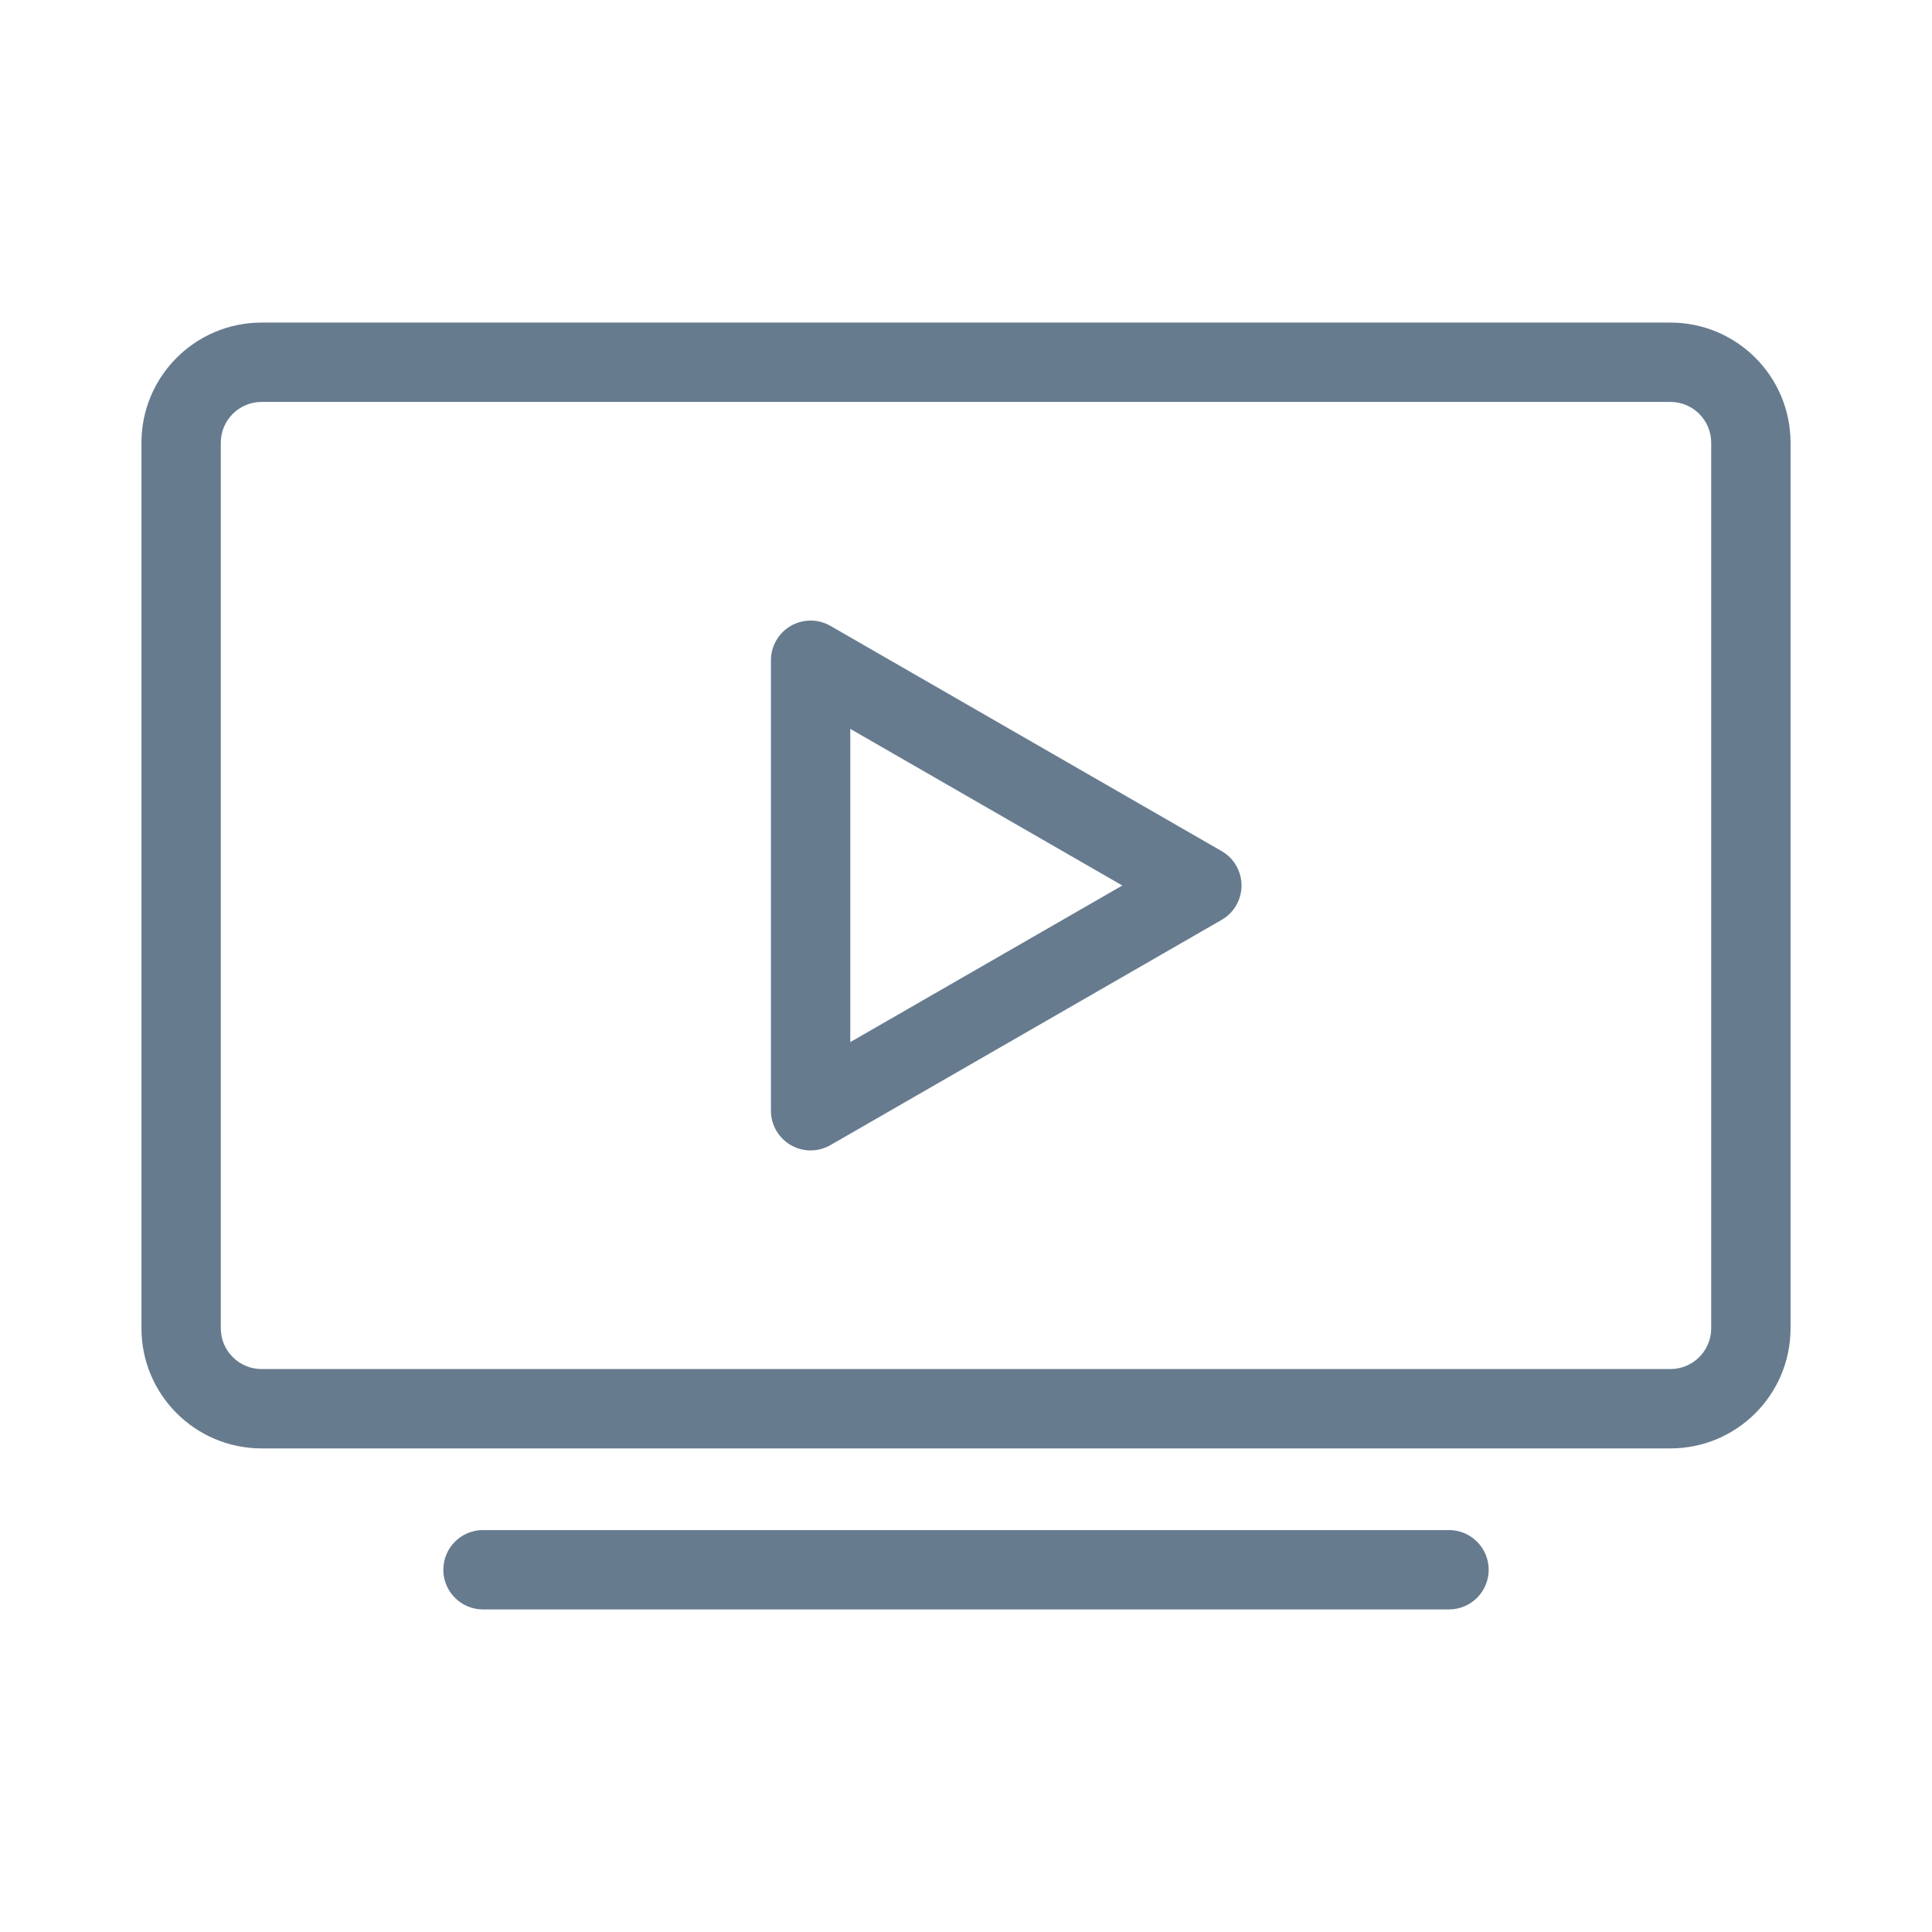 <?xml version="1.0" encoding="UTF-8"?> <svg xmlns="http://www.w3.org/2000/svg" width="56" height="56" viewBox="0 0 56 56" fill="none"><path fill-rule="evenodd" clip-rule="evenodd" d="M24.07 18.141C23.714 17.936 23.276 17.937 22.921 18.142C22.565 18.348 22.346 18.727 22.346 19.138V32.195C22.346 32.606 22.565 32.985 22.921 33.191C23.276 33.397 23.714 33.397 24.07 33.192L35.41 26.663C35.767 26.458 35.986 26.078 35.986 25.667C35.986 25.255 35.767 24.875 35.41 24.67L24.07 18.141ZM32.531 25.667L24.646 30.206V21.127L32.531 25.667Z" fill="#677B8F"></path><path fill-rule="evenodd" clip-rule="evenodd" d="M4.1 12.833C4.1 10.91 5.66 9.35 7.583 9.35H48.417C50.341 9.35 51.9 10.91 51.9 12.833V38.5C51.9 40.424 50.341 41.983 48.417 41.983H7.583C5.66 41.983 4.1 40.424 4.1 38.5V12.833ZM7.583 11.65C6.93 11.65 6.4 12.18 6.4 12.833V38.5C6.4 39.154 6.93 39.683 7.583 39.683H48.417C49.07 39.683 49.6 39.154 49.6 38.5V12.833C49.6 12.18 49.07 11.65 48.417 11.65H7.583Z" fill="#677B8F"></path><path d="M12.85 45.5C12.85 44.865 13.365 44.35 14 44.35H42C42.635 44.35 43.15 44.865 43.15 45.5C43.15 46.135 42.635 46.65 42 46.65H14C13.365 46.65 12.85 46.135 12.85 45.5Z" fill="#677B8F"></path></svg> 